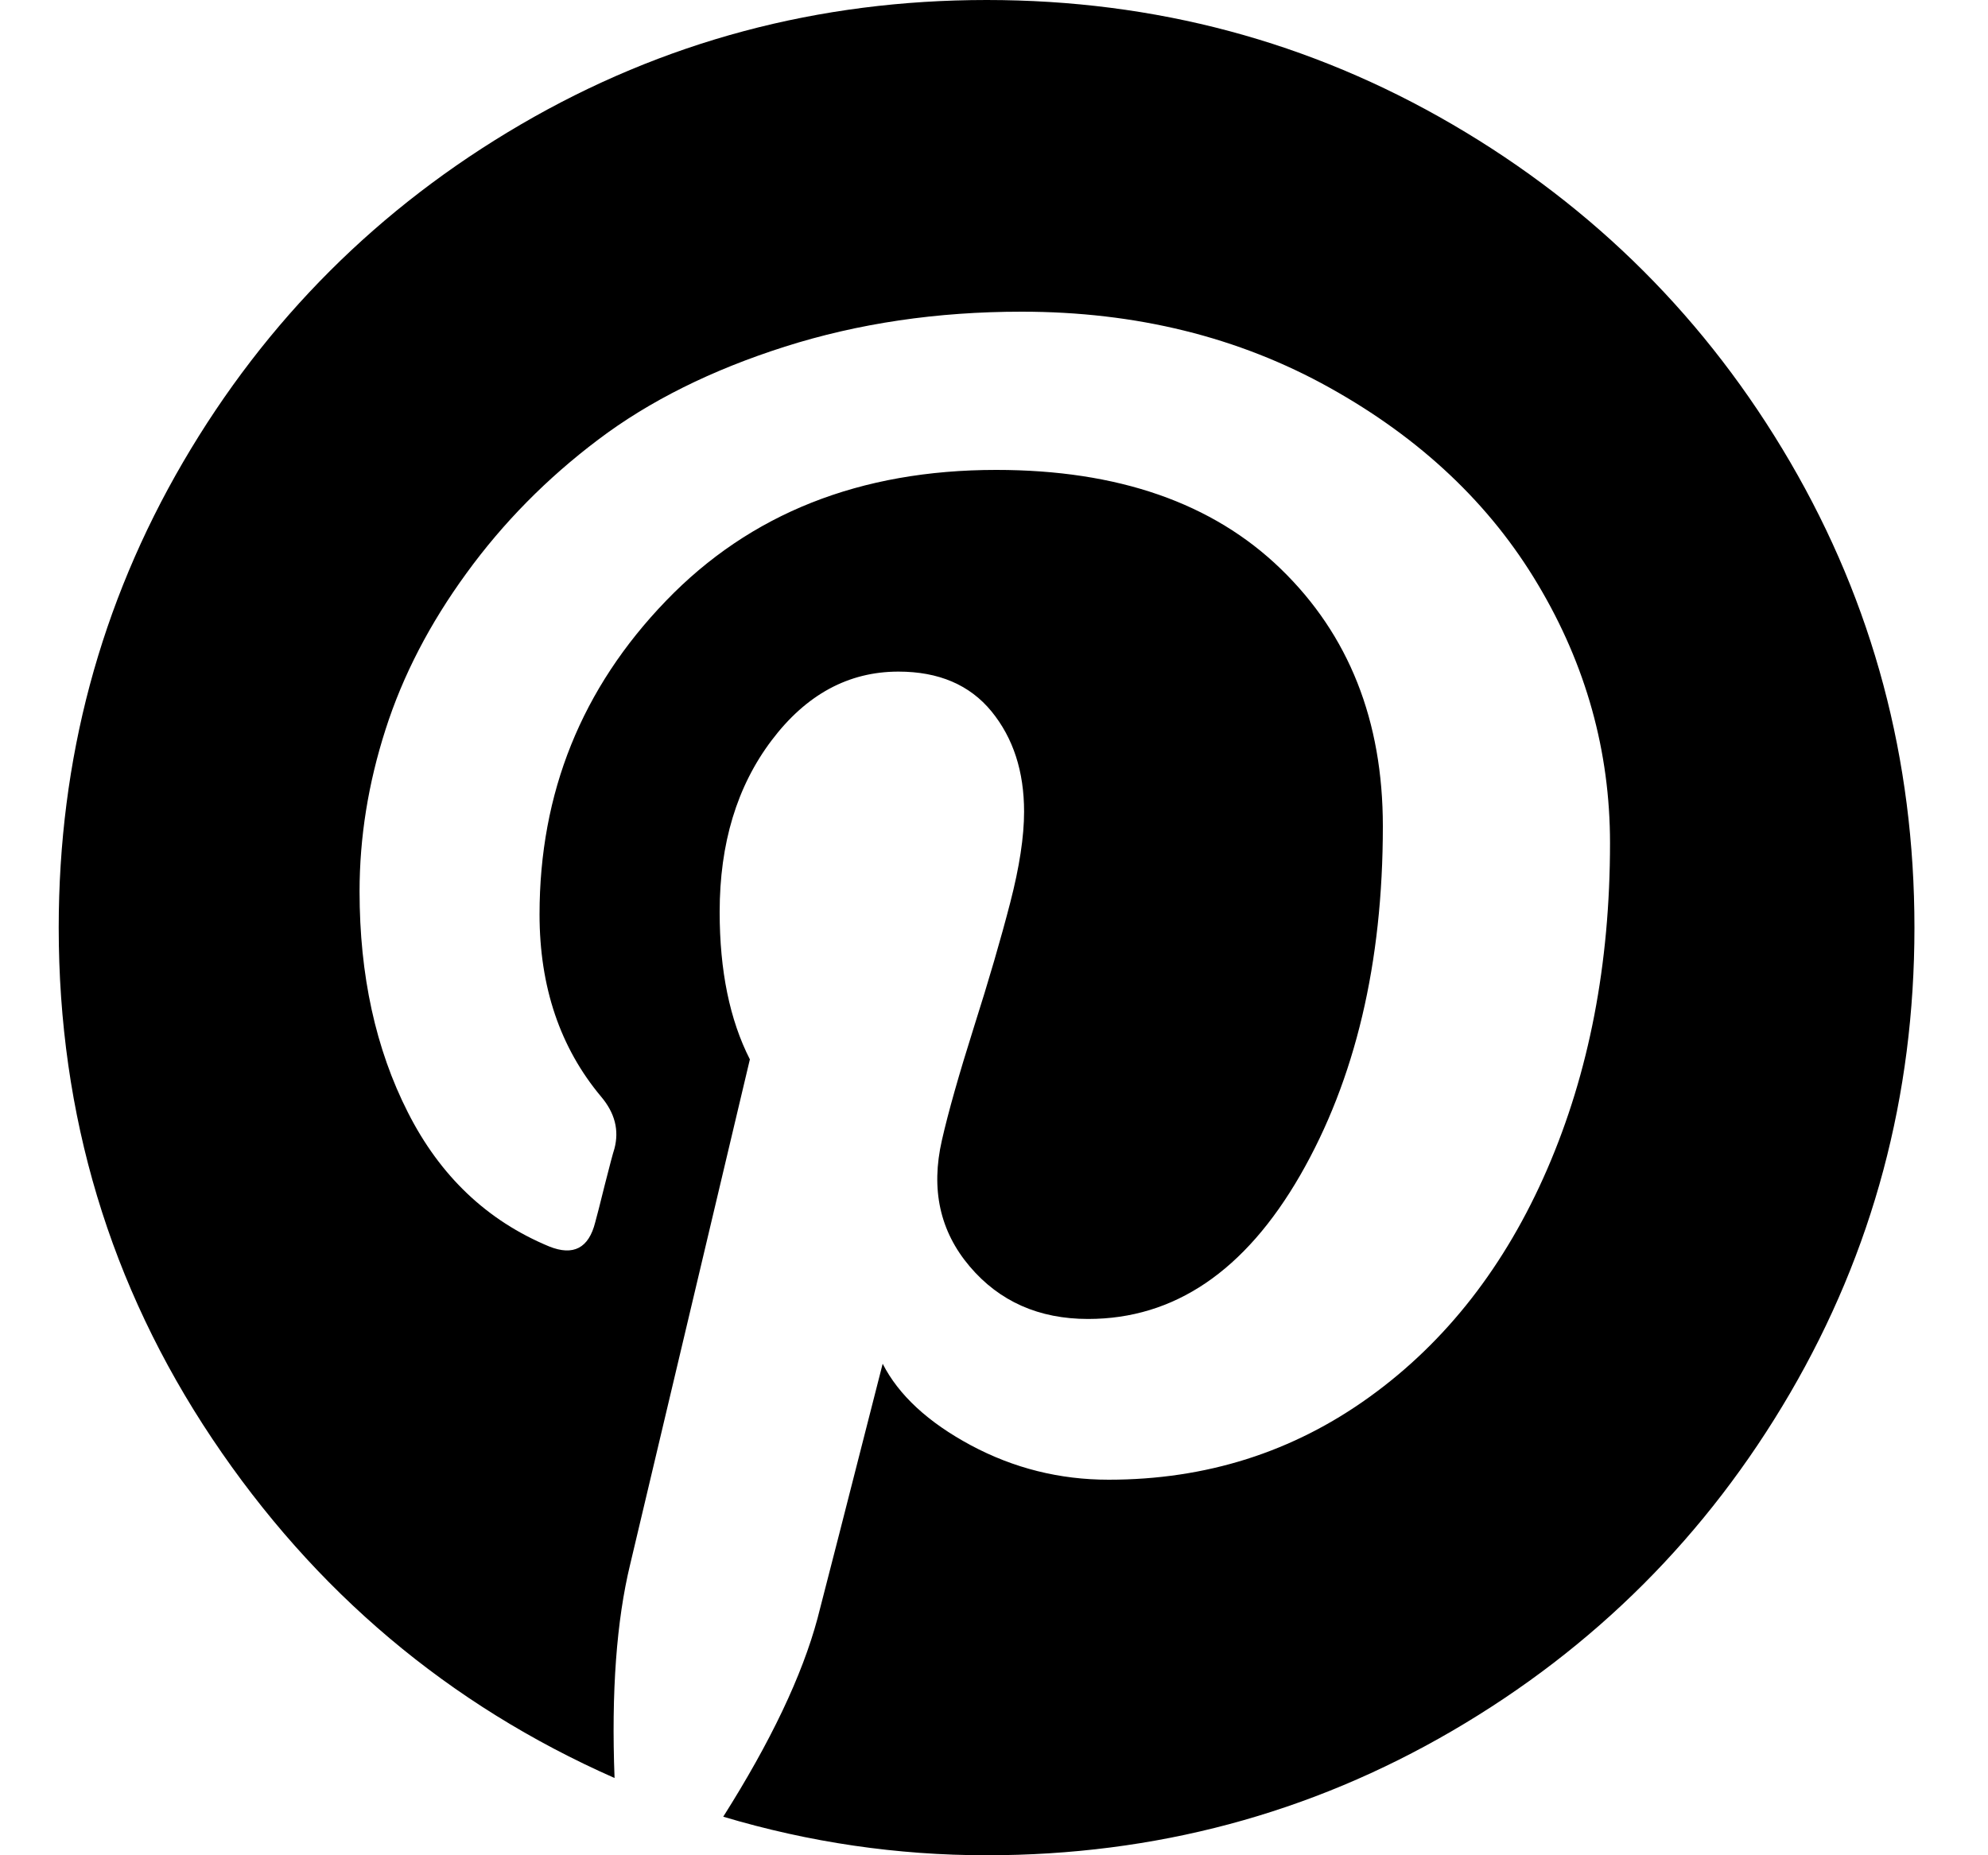 <svg xmlns="http://www.w3.org/2000/svg" fill="none" viewBox="0 0 15 14" height="14" width="15">
<g clip-path="url(#clip0_655_69)">
<path fill="black" d="M13.507 3.486C12.881 2.414 12.032 1.565 10.959 0.939C9.886 0.313 8.715 0 7.445 0C6.174 0 5.003 0.313 3.93 0.939C2.858 1.565 2.008 2.414 1.382 3.486C0.756 4.559 0.443 5.73 0.443 7C0.443 8.416 0.829 9.701 1.601 10.856C2.373 12.01 3.385 12.864 4.637 13.417C4.612 12.767 4.652 12.229 4.755 11.804L5.658 7.994C5.506 7.696 5.43 7.325 5.43 6.882C5.43 6.365 5.56 5.934 5.822 5.587C6.083 5.241 6.402 5.068 6.779 5.068C7.083 5.068 7.317 5.168 7.481 5.368C7.645 5.569 7.727 5.821 7.727 6.125C7.727 6.313 7.692 6.543 7.622 6.813C7.552 7.084 7.461 7.397 7.348 7.752C7.236 8.107 7.155 8.392 7.107 8.604C7.022 8.975 7.092 9.292 7.317 9.557C7.541 9.821 7.839 9.953 8.21 9.953C8.86 9.953 9.393 9.592 9.81 8.869C10.226 8.146 10.434 7.268 10.434 6.235C10.434 5.438 10.178 4.791 9.664 4.293C9.15 3.795 8.435 3.546 7.517 3.546C6.49 3.546 5.659 3.875 5.024 4.535C4.389 5.194 4.071 5.982 4.071 6.9C4.071 7.447 4.226 7.906 4.536 8.276C4.639 8.398 4.673 8.528 4.636 8.668C4.624 8.705 4.6 8.796 4.563 8.942C4.527 9.087 4.503 9.182 4.491 9.224C4.442 9.419 4.326 9.479 4.144 9.406C3.676 9.212 3.321 8.875 3.078 8.395C2.834 7.915 2.713 7.359 2.713 6.727C2.713 6.32 2.778 5.913 2.909 5.505C3.039 5.098 3.243 4.705 3.52 4.325C3.796 3.945 4.127 3.609 4.513 3.318C4.899 3.026 5.369 2.792 5.922 2.616C6.475 2.44 7.07 2.352 7.708 2.352C8.572 2.352 9.346 2.543 10.033 2.926C10.72 3.309 11.244 3.804 11.605 4.412C11.967 5.019 12.148 5.67 12.148 6.362C12.148 7.274 11.99 8.094 11.674 8.823C11.358 9.552 10.911 10.125 10.334 10.541C9.756 10.958 9.1 11.166 8.365 11.166C7.994 11.166 7.648 11.079 7.325 10.906C7.003 10.733 6.781 10.528 6.66 10.291C6.386 11.366 6.222 12.007 6.168 12.214C6.052 12.645 5.815 13.143 5.457 13.709C6.107 13.903 6.769 14 7.444 14C8.714 14 9.885 13.687 10.958 13.061C12.031 12.435 12.88 11.586 13.506 10.514C14.132 9.441 14.445 8.27 14.445 7C14.445 5.73 14.133 4.559 13.507 3.486Z"></path>
</g>
<defs>
<clipPath id="clip0_655_69">
<rect transform="translate(0.443)" fill="white" height="14" width="14.002"></rect>
</clipPath>
</defs>
</svg>
